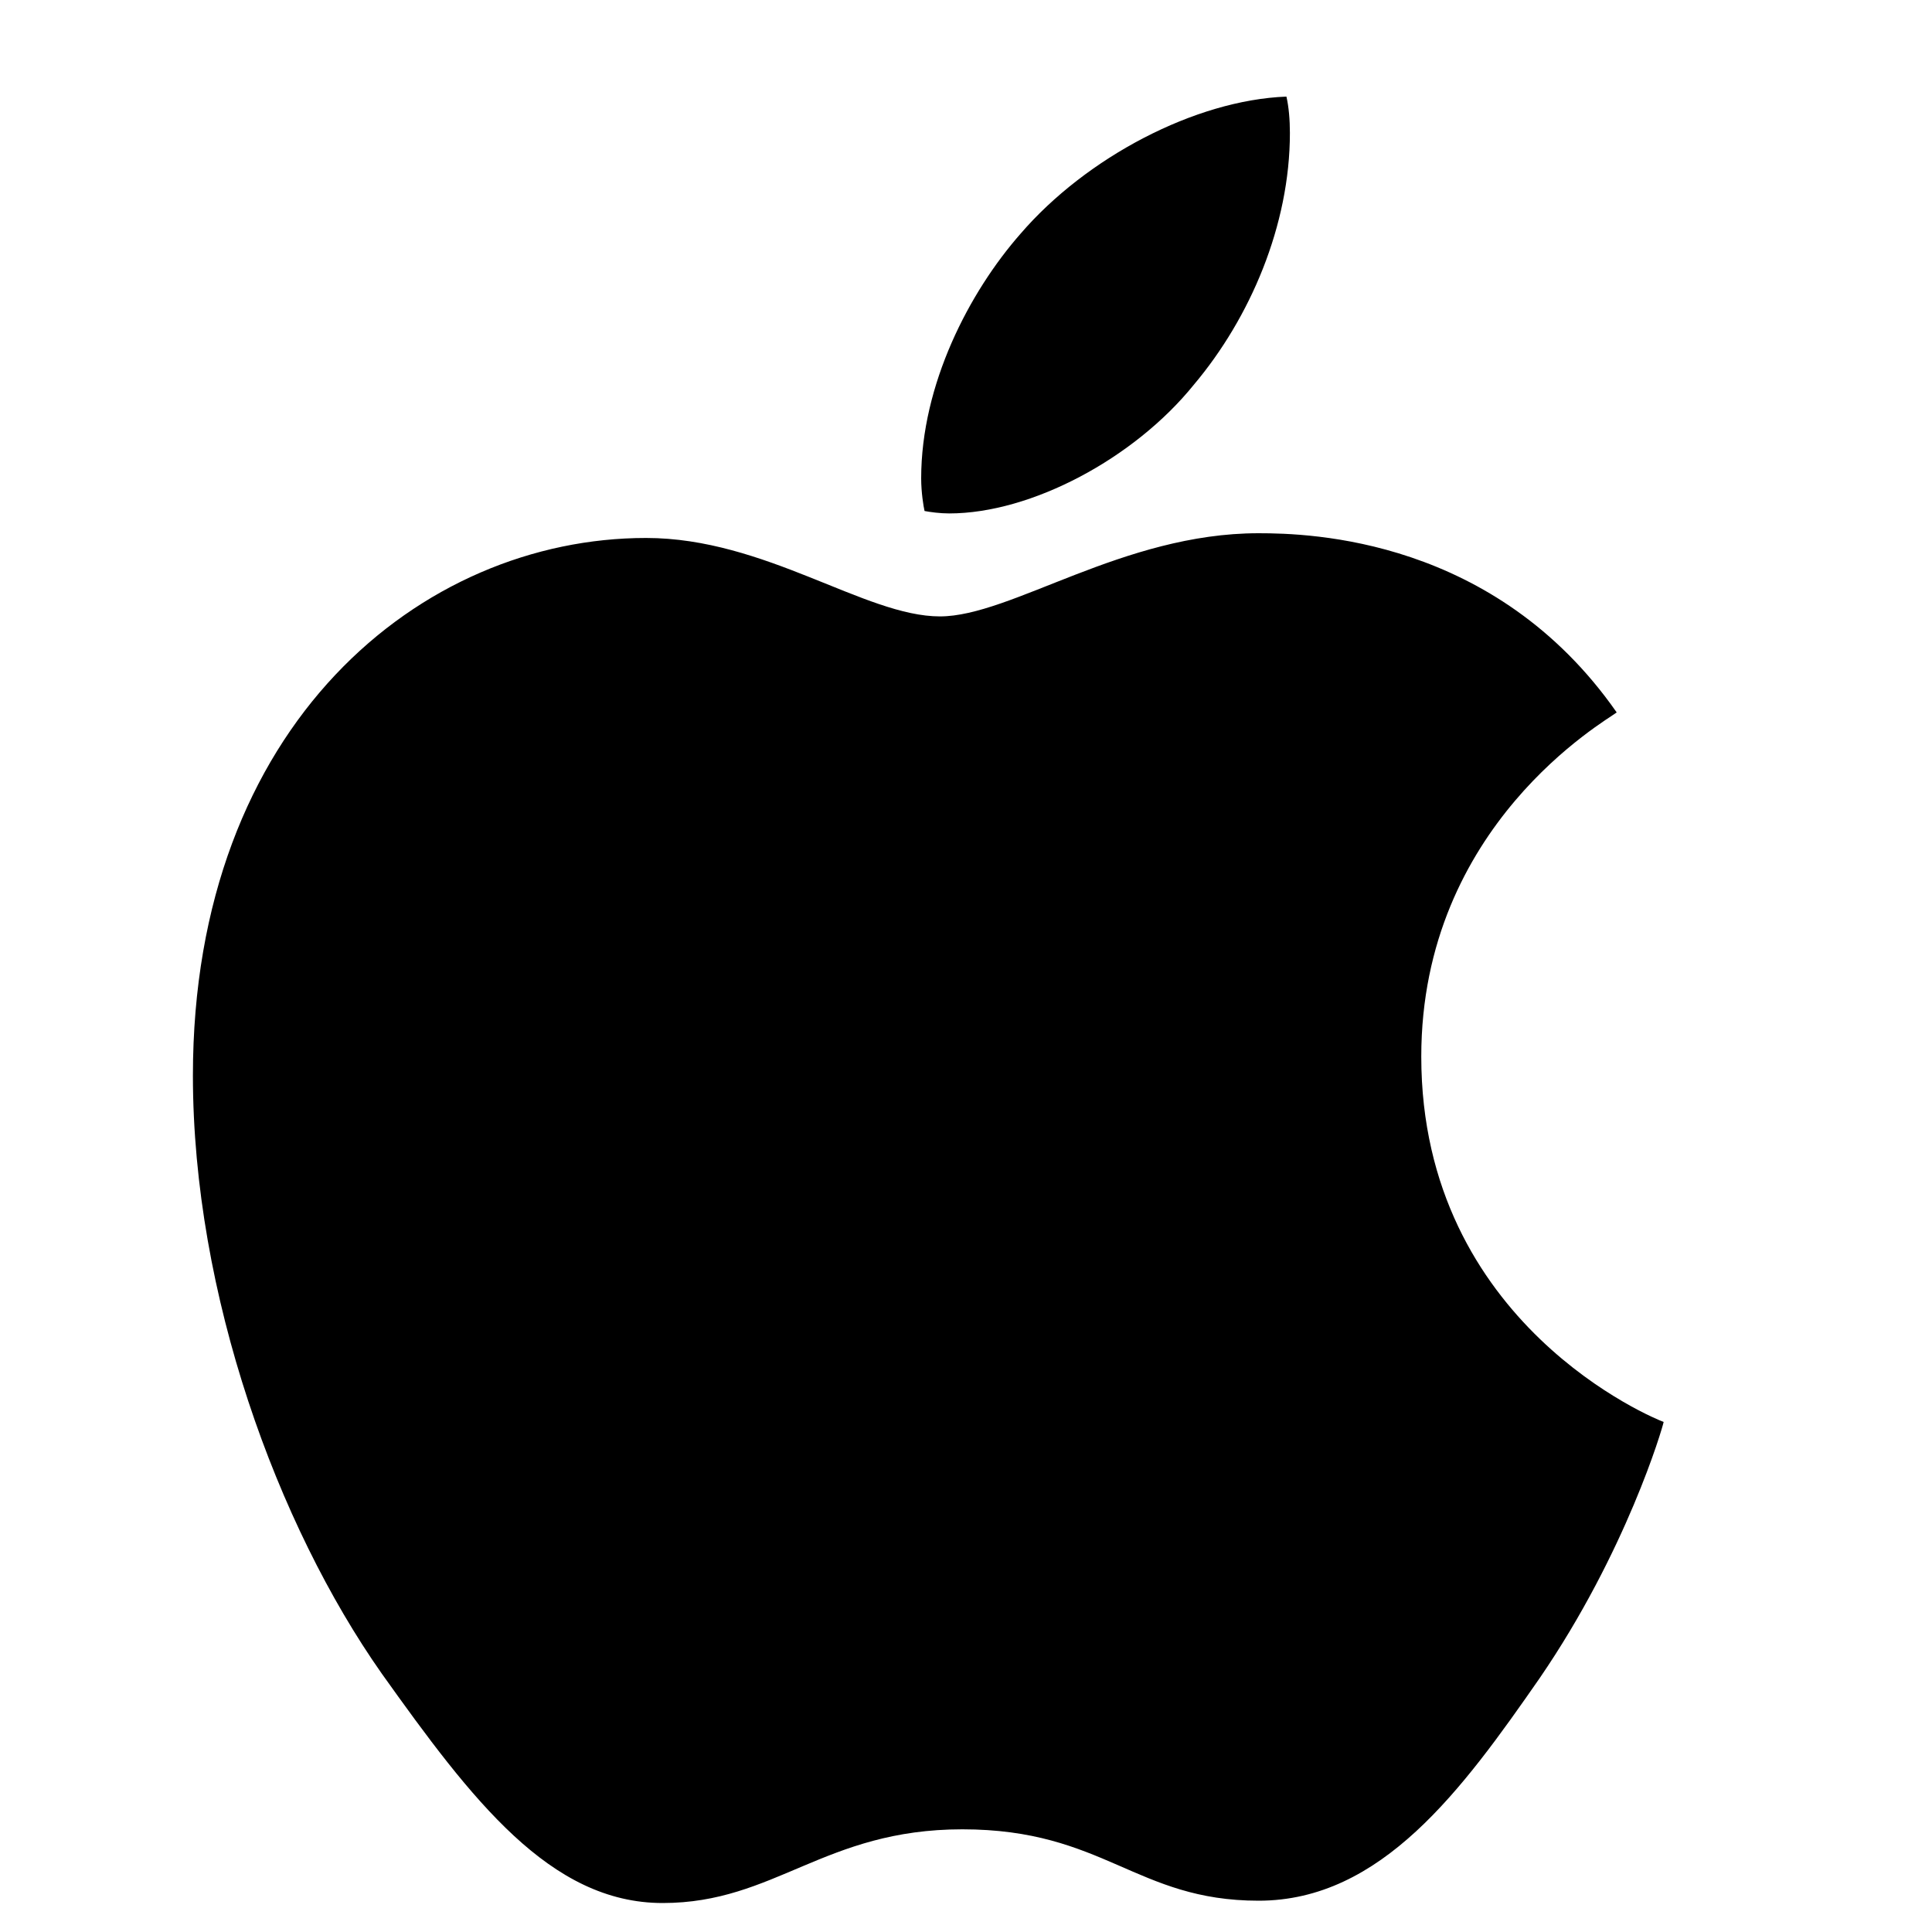 <svg width="20" height="20" viewBox="0 0 20 20" fill="none" xmlns="http://www.w3.org/2000/svg">
<path d="M16.736 7.375C16.628 7.46 14.713 8.539 14.713 10.938C14.713 13.713 17.149 14.695 17.222 14.72C17.211 14.78 16.835 16.064 15.938 17.373C15.137 18.526 14.301 19.676 13.029 19.676C11.758 19.676 11.43 18.937 9.962 18.937C8.532 18.937 8.023 19.7 6.86 19.7C5.696 19.7 4.885 18.634 3.952 17.325C2.871 15.788 1.997 13.399 1.997 11.133C1.997 7.497 4.361 5.569 6.688 5.569C7.924 5.569 8.954 6.381 9.73 6.381C10.469 6.381 11.621 5.52 13.028 5.52C13.561 5.52 15.476 5.569 16.736 7.375ZM12.36 3.981C12.941 3.291 13.353 2.333 13.353 1.376C13.353 1.243 13.342 1.108 13.317 1C12.371 1.036 11.245 1.63 10.566 2.418C10.033 3.024 9.536 3.981 9.536 4.952C9.536 5.098 9.56 5.243 9.571 5.29C9.631 5.301 9.729 5.315 9.826 5.315C10.675 5.315 11.743 4.746 12.36 3.981Z" fill="black"/>
</svg>
